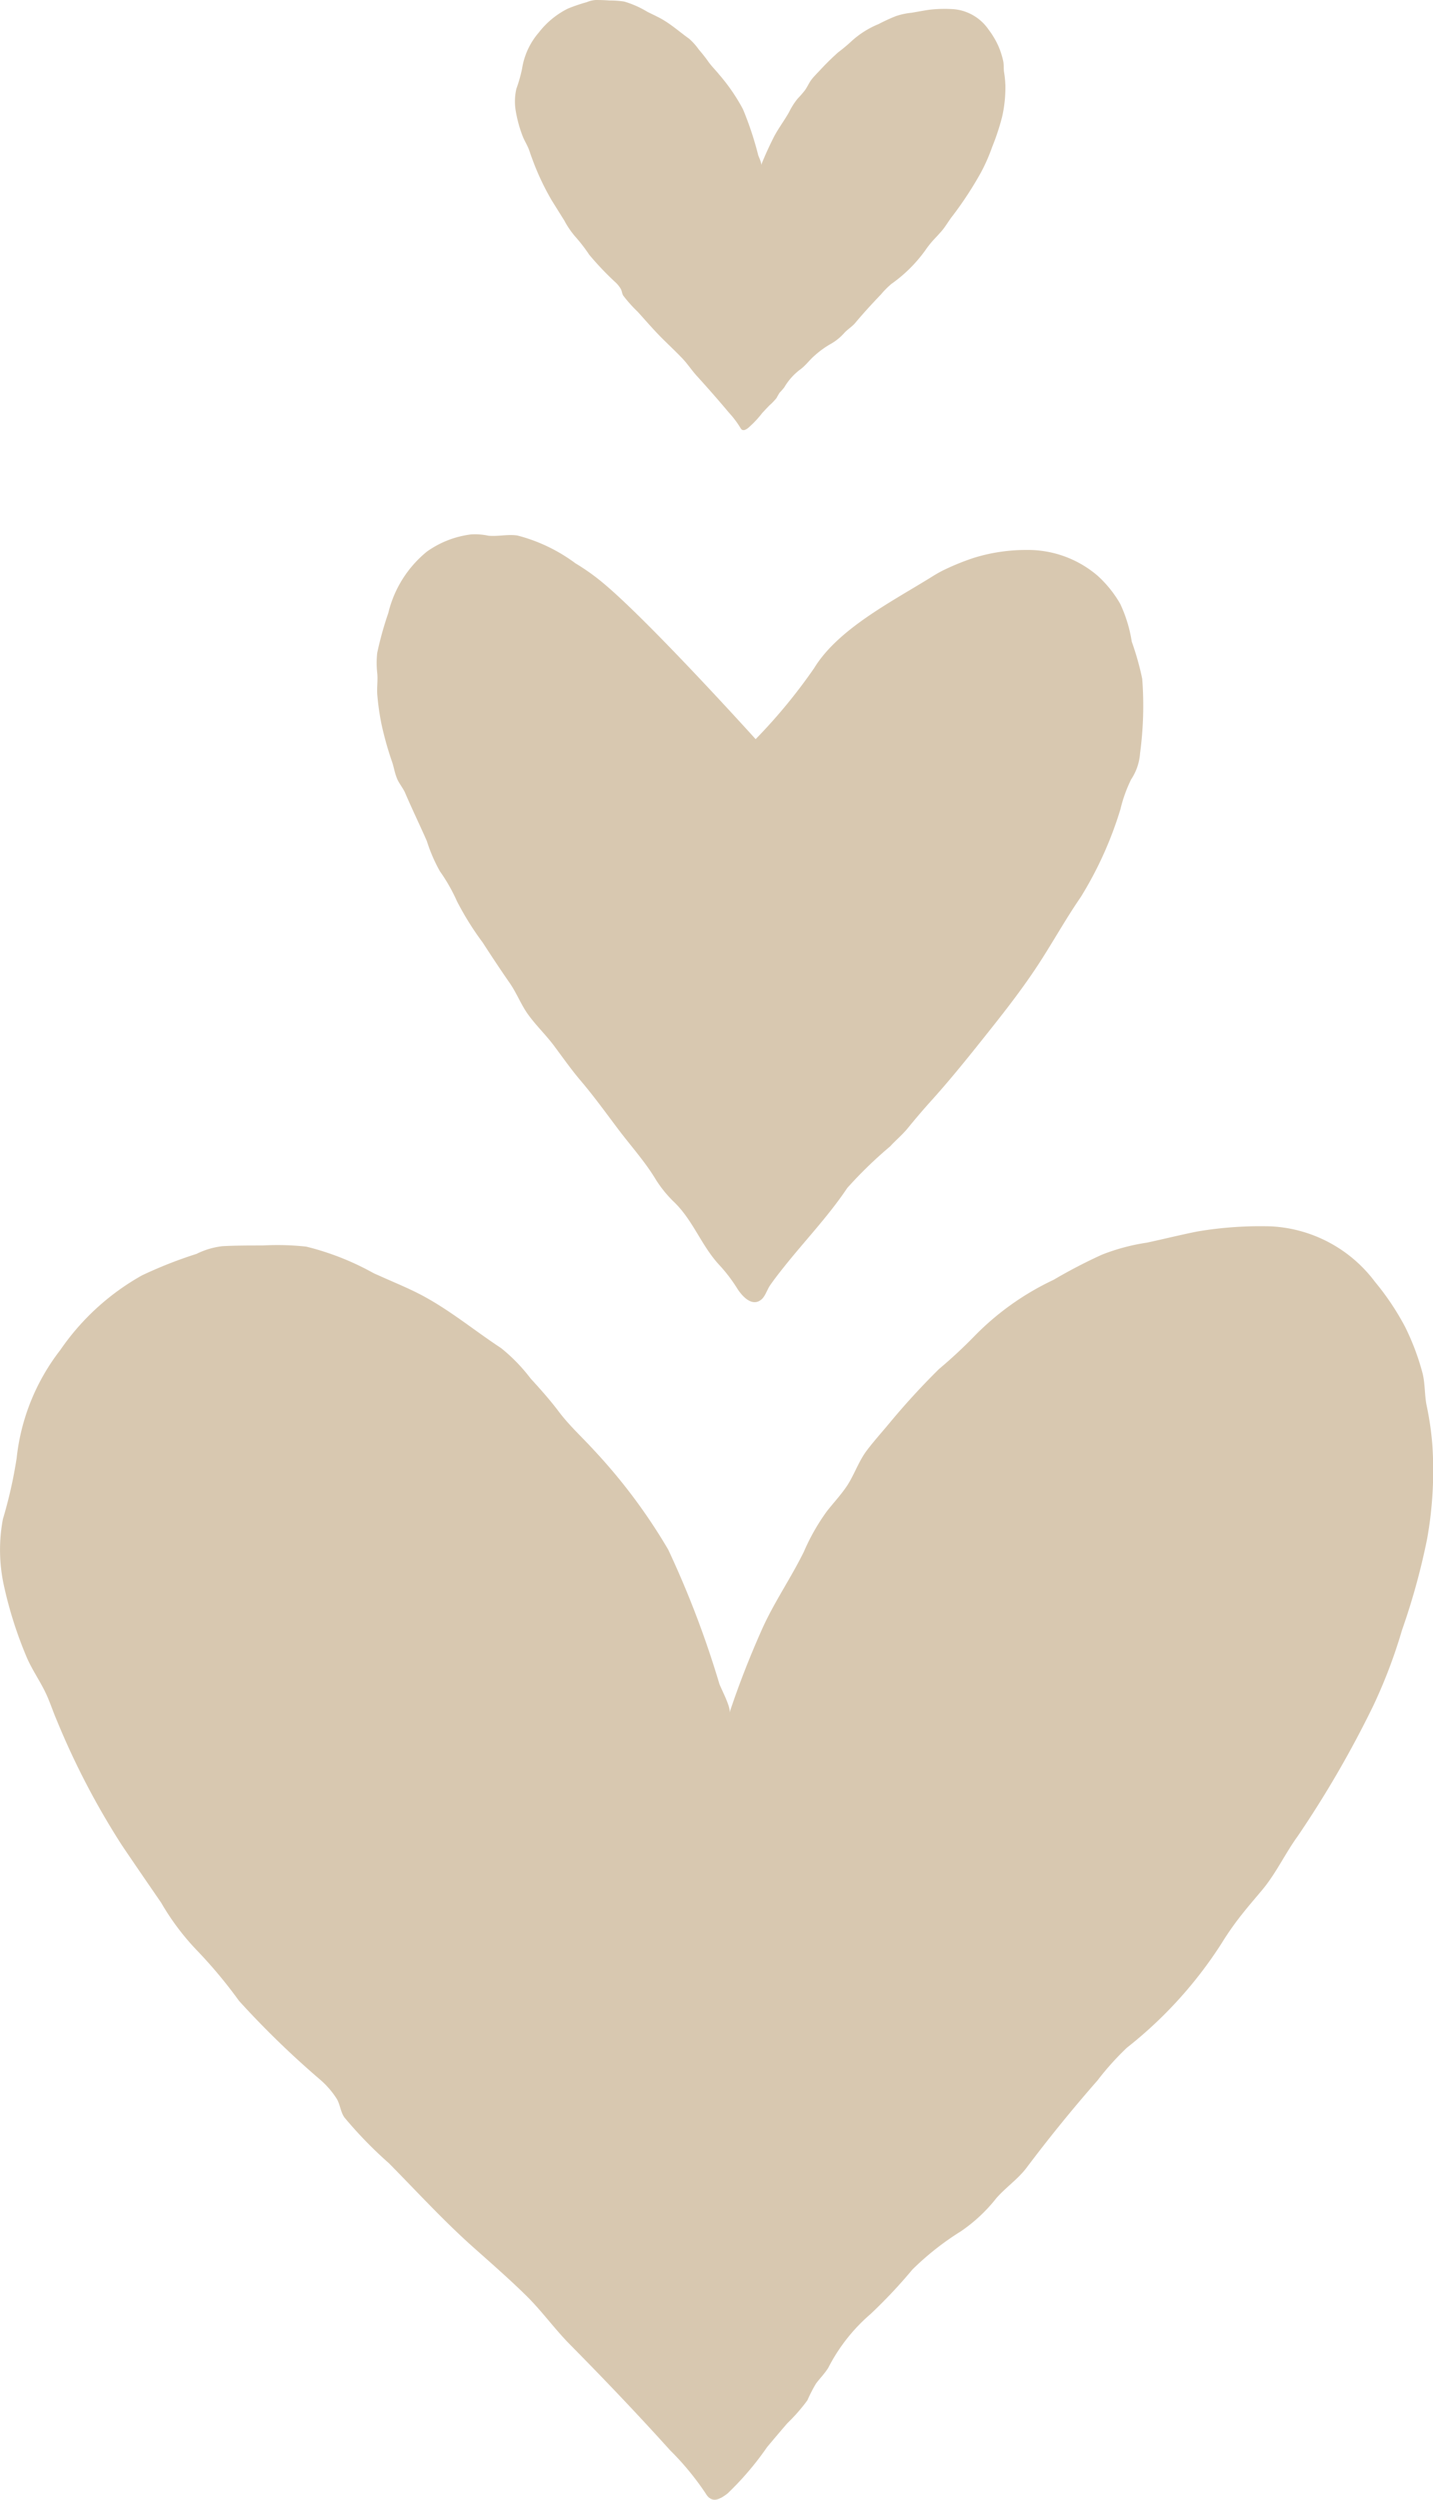 <svg xmlns="http://www.w3.org/2000/svg" width="62.655" height="109.263" viewBox="0 0 62.655 109.263">
  <g id="hearts" transform="translate(-0.001)">
    <g id="Raggruppa_99" data-name="Raggruppa 99" transform="translate(0.001 0)">
      <path id="Tracciato_309" data-name="Tracciato 309" d="M36.7,28.969a11.051,11.051,0,0,0,.183,1.278,14.288,14.288,0,0,0,.463,1.647c.077.223.113.469.2.687.087.244.279.447.381.692.291.679.632,1.385.937,2.076a7,7,0,0,0,.574,1.328,7.621,7.621,0,0,1,.745,1.309,12.835,12.835,0,0,0,1.128,1.808c.387.6.785,1.2,1.194,1.789.3.439.489.945.8,1.369.34.47.765.875,1.115,1.342.4.535.779,1.079,1.219,1.59.552.656,1.042,1.332,1.554,2.013.557.746,1.2,1.45,1.673,2.236a5.248,5.248,0,0,0,.847,1.036c.813.812,1.162,1.873,1.932,2.707a6.791,6.791,0,0,1,.779,1.016c.192.311.639.85,1.062.507.168-.13.262-.439.376-.609.213-.31.448-.605.683-.9.9-1.122,1.908-2.18,2.7-3.368A18.45,18.45,0,0,1,59.123,48.7c.275-.3.572-.536.823-.86.328-.4.666-.795,1.017-1.183.876-.973,1.724-2.037,2.549-3.076.689-.866,1.346-1.718,1.958-2.632.69-1.032,1.279-2.118,1.986-3.144a16.224,16.224,0,0,0,1.736-3.843,6.214,6.214,0,0,1,.467-1.3,2.379,2.379,0,0,0,.392-1.152,15.615,15.615,0,0,0,.094-3.243,12.135,12.135,0,0,0-.458-1.626,6.079,6.079,0,0,0-.506-1.656,5.052,5.052,0,0,0-.984-1.224,4.681,4.681,0,0,0-3.121-1.129,7.681,7.681,0,0,0-2.307.349,10.711,10.711,0,0,0-1.351.553c-.171.088-.336.183-.489.281-1.753,1.087-4.086,2.271-5.132,3.986a23.847,23.847,0,0,1-2.555,3.1s-4.538-5.028-6.606-6.772a9.526,9.526,0,0,0-1.272-.913A7.32,7.32,0,0,0,42.826,22c-.43-.064-.85.05-1.273.008a2.777,2.777,0,0,0-.761-.055,4.223,4.223,0,0,0-1.923.75,4.948,4.948,0,0,0-1.688,2.684,14.849,14.849,0,0,0-.484,1.739,3.8,3.8,0,0,0,0,.886C36.73,28.329,36.674,28.647,36.7,28.969Z" transform="translate(-20.203 1.406)" fill="#d8c8b0"/>
      <path id="Tracciato_310" data-name="Tracciato 310" d="M84.526,58.622a13.37,13.37,0,0,0-.258-1.755c-.087-.472-.056-.962-.183-1.419a10.785,10.785,0,0,0-.751-1.98A11.519,11.519,0,0,0,82.016,51.5,6.064,6.064,0,0,0,77.5,49.079a16.466,16.466,0,0,0-3.248.223c-.734.146-1.466.329-2.205.488a8.909,8.909,0,0,0-1.97.527,22.958,22.958,0,0,0-2.115,1.1,11.93,11.93,0,0,0-3.442,2.443,21.166,21.166,0,0,1-1.565,1.455A32.176,32.176,0,0,0,60.771,57.7c-.323.389-.675.779-.978,1.182-.342.455-.532,1.026-.838,1.505-.266.407-.605.765-.905,1.148a9.223,9.223,0,0,0-1,1.759c-.565,1.152-1.309,2.223-1.826,3.379-.536,1.2-1.016,2.423-1.429,3.668.076-.233-.358-1.029-.444-1.272a42.21,42.21,0,0,0-2.234-5.861,24.536,24.536,0,0,0-3.252-4.353c-.512-.561-1.079-1.074-1.533-1.68-.382-.507-.806-.982-1.234-1.45a7.538,7.538,0,0,0-1.29-1.327c-1.085-.712-2.087-1.537-3.229-2.18-.691-.392-1.415-.673-2.133-1-.077-.033-.161-.069-.235-.107a11.867,11.867,0,0,0-2.923-1.148,11.789,11.789,0,0,0-1.894-.05c-.59,0-1.18,0-1.768.031a3.416,3.416,0,0,0-1.133.337,18.96,18.96,0,0,0-2.384.939,10.619,10.619,0,0,0-3.572,3.262,9.327,9.327,0,0,0-1.91,4.734,19.782,19.782,0,0,1-.6,2.657,7.278,7.278,0,0,0,.04,2.888,17.724,17.724,0,0,0,1.026,3.21c.217.485.515.922.75,1.39.214.417.357.887.546,1.321a33.748,33.748,0,0,0,2.843,5.45c.567.84,1.142,1.676,1.714,2.507a10.93,10.93,0,0,0,1.591,2.113,20.534,20.534,0,0,1,1.817,2.182,39.547,39.547,0,0,0,3.535,3.432,3.832,3.832,0,0,1,.738.85c.155.27.158.561.334.812a18.123,18.123,0,0,0,1.945,2c1.2,1.216,2.371,2.494,3.633,3.623.792.706,1.59,1.4,2.344,2.139.695.679,1.235,1.444,1.913,2.136,1.5,1.517,2.972,3.059,4.4,4.644a12.117,12.117,0,0,1,1.554,1.884c.258.443.591.294.96.008a13.06,13.06,0,0,0,1.735-2.035c.293-.348.585-.695.884-1.04a7.7,7.7,0,0,0,.874-1,6.471,6.471,0,0,1,.372-.725c.174-.234.388-.447.543-.7a7.75,7.75,0,0,1,1.852-2.35,22.289,22.289,0,0,0,1.827-1.943A12.26,12.26,0,0,1,63.916,93a6.956,6.956,0,0,0,1.547-1.446c.42-.479.943-.829,1.322-1.331q1.478-1.965,3.1-3.814a12.263,12.263,0,0,1,1.287-1.432A18.479,18.479,0,0,0,75.3,80.434a13.014,13.014,0,0,1,.964-1.364c.264-.333.542-.651.813-.976.614-.73,1.009-1.6,1.564-2.364a45.933,45.933,0,0,0,3.3-5.693,22.7,22.7,0,0,0,1.26-3.316,29.641,29.641,0,0,0,1.1-4A16.953,16.953,0,0,0,84.526,58.622Z" transform="translate(-21.9 4.524)" fill="#d8c8b0"/>
      <path id="Tracciato_311" data-name="Tracciato 311" d="M42.431,6.949c.065.165.156.318.23.479.068.145.106.3.168.455a11.162,11.162,0,0,0,.877,1.88c.181.29.362.582.545.872a3.812,3.812,0,0,0,.506.736,6.99,6.99,0,0,1,.586.763,12.942,12.942,0,0,0,1.151,1.21,1.236,1.236,0,0,1,.237.3c.046.091.046.192.1.278a6.1,6.1,0,0,0,.632.706c.388.429.77.875,1.182,1.274.256.252.518.5.764.758.23.24.4.506.617.748.486.535.964,1.078,1.427,1.631a4.2,4.2,0,0,1,.5.662c.077.152.2.108.326.014a4.355,4.355,0,0,0,.624-.658c.106-.115.21-.226.319-.338a2.462,2.462,0,0,0,.313-.326,2.728,2.728,0,0,1,.138-.237,2.226,2.226,0,0,0,.2-.229,2.657,2.657,0,0,1,.673-.761c.255-.179.421-.427.657-.629a4.04,4.04,0,0,1,.747-.532,2.333,2.333,0,0,0,.555-.464c.149-.156.332-.265.47-.428.358-.428.734-.837,1.12-1.24a3.914,3.914,0,0,1,.459-.463,6.267,6.267,0,0,0,1.485-1.472,4.333,4.333,0,0,1,.351-.445c.1-.108.2-.21.291-.316.224-.235.372-.526.574-.774a15.87,15.87,0,0,0,1.217-1.867,7.891,7.891,0,0,0,.484-1.1,10.455,10.455,0,0,0,.44-1.331,5.84,5.84,0,0,0,.143-1.378,4.629,4.629,0,0,0-.062-.594c-.02-.162,0-.326-.038-.482a3.465,3.465,0,0,0-.225-.679,3.786,3.786,0,0,0-.416-.686,2.066,2.066,0,0,0-1.5-.883,5.727,5.727,0,0,0-1.114.027c-.251.038-.5.087-.759.129a3.034,3.034,0,0,0-.681.148A7.994,7.994,0,0,0,58,2.05a4.015,4.015,0,0,0-1.213.772,7.258,7.258,0,0,1-.559.465q-.413.368-.784.77c-.117.125-.245.253-.352.382-.124.149-.2.338-.313.5a4.69,4.69,0,0,1-.324.373,3.063,3.063,0,0,0-.37.58c-.211.378-.482.73-.678,1.112-.2.4-.386.8-.547,1.213.03-.077-.1-.351-.129-.435a14.362,14.362,0,0,0-.666-2.008,8.2,8.2,0,0,0-1.042-1.517c-.161-.2-.347-.378-.493-.591-.124-.175-.26-.342-.4-.506a2.7,2.7,0,0,0-.417-.466c-.365-.259-.695-.552-1.074-.786-.227-.144-.473-.25-.709-.37a.562.562,0,0,1-.077-.041,4.264,4.264,0,0,0-.981-.429,3.982,3.982,0,0,0-.641-.046C46.031,1.006,45.828,1,45.628,1a1.231,1.231,0,0,0-.394.095,7.338,7.338,0,0,0-.825.281,3.687,3.687,0,0,0-1.272,1.047,3.152,3.152,0,0,0-.728,1.566,6.186,6.186,0,0,1-.249.884,2.46,2.46,0,0,0-.03.976A5.635,5.635,0,0,0,42.431,6.949Z" transform="translate(-19.58 -1)" fill="#d8c8b0"/>
    </g>
  </g>
</svg>
